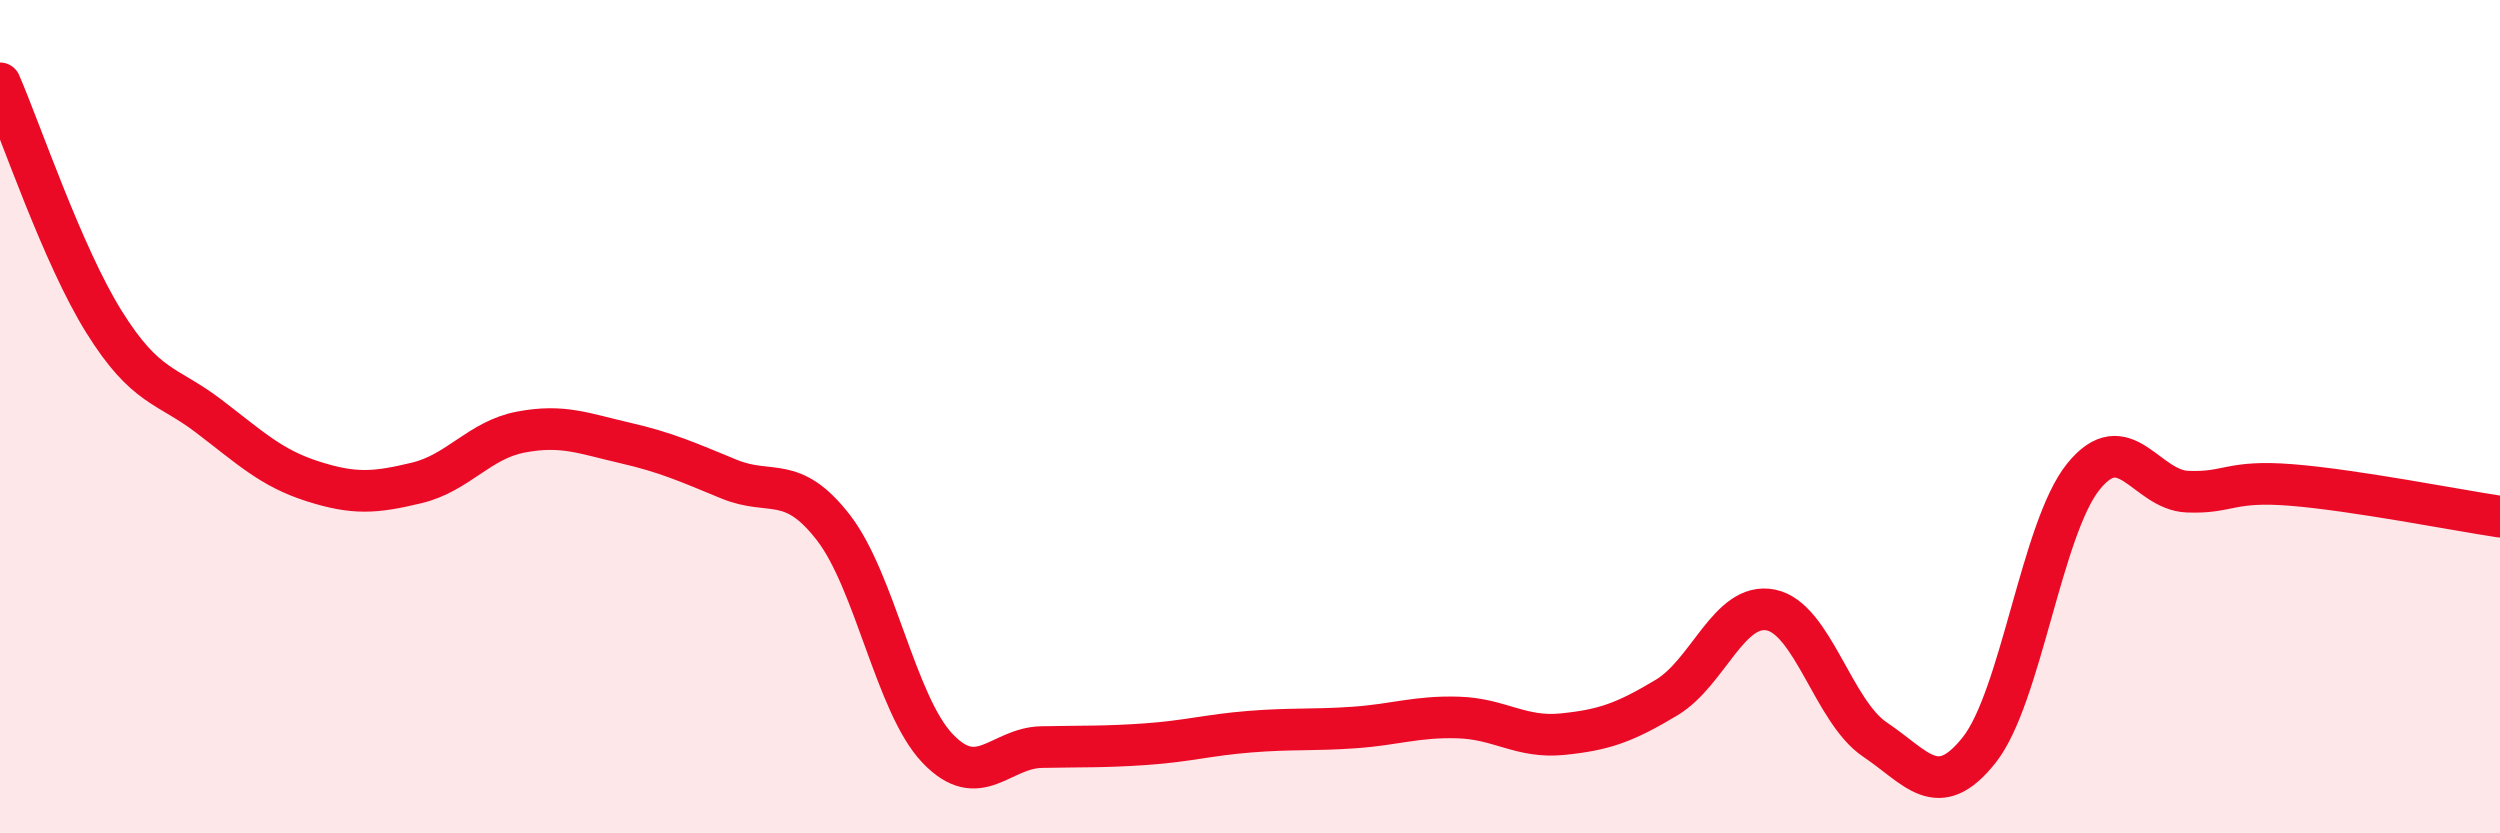 
    <svg width="60" height="20" viewBox="0 0 60 20" xmlns="http://www.w3.org/2000/svg">
      <path
        d="M 0,2 C 0.5,3.15 1.5,6.13 2.5,7.73 C 3.5,9.33 4,9.22 5,9.98 C 6,10.74 6.5,11.23 7.5,11.55 C 8.5,11.87 9,11.83 10,11.59 C 11,11.35 11.5,10.56 12.5,10.37 C 13.5,10.18 14,10.4 15,10.63 C 16,10.86 16.5,11.09 17.5,11.5 C 18.5,11.91 19,11.37 20,12.66 C 21,13.95 21.5,16.91 22.5,17.96 C 23.5,19.01 24,17.95 25,17.93 C 26,17.91 26.5,17.93 27.5,17.86 C 28.5,17.79 29,17.64 30,17.56 C 31,17.48 31.5,17.53 32.5,17.46 C 33.5,17.39 34,17.19 35,17.22 C 36,17.25 36.5,17.72 37.5,17.62 C 38.5,17.52 39,17.34 40,16.74 C 41,16.14 41.5,14.44 42.5,14.64 C 43.5,14.84 44,17.08 45,17.75 C 46,18.42 46.5,19.26 47.5,18 C 48.5,16.74 49,12.68 50,11.44 C 51,10.2 51.5,11.76 52.5,11.8 C 53.5,11.84 53.5,11.52 55,11.64 C 56.5,11.76 59,12.25 60,12.4L60 20L0 20Z"
        fill="#EB0A25"
        opacity="0.1"
        stroke-linecap="round"
        stroke-linejoin="round"
      />
      <path
        d="M 0,2 C 0.5,3.15 1.5,6.13 2.5,7.73 C 3.5,9.33 4,9.22 5,9.98 C 6,10.74 6.5,11.23 7.5,11.55 C 8.5,11.87 9,11.83 10,11.59 C 11,11.35 11.5,10.56 12.5,10.37 C 13.5,10.18 14,10.4 15,10.63 C 16,10.86 16.5,11.09 17.5,11.5 C 18.5,11.91 19,11.37 20,12.66 C 21,13.95 21.5,16.91 22.5,17.96 C 23.5,19.01 24,17.95 25,17.93 C 26,17.91 26.5,17.93 27.5,17.86 C 28.5,17.79 29,17.64 30,17.56 C 31,17.48 31.5,17.53 32.5,17.46 C 33.5,17.39 34,17.19 35,17.22 C 36,17.25 36.5,17.72 37.5,17.62 C 38.5,17.52 39,17.34 40,16.74 C 41,16.14 41.5,14.44 42.5,14.64 C 43.5,14.84 44,17.08 45,17.75 C 46,18.42 46.5,19.26 47.5,18 C 48.5,16.74 49,12.68 50,11.44 C 51,10.2 51.5,11.76 52.5,11.8 C 53.5,11.84 53.5,11.52 55,11.64 C 56.5,11.76 59,12.25 60,12.4"
        stroke="#EB0A25"
        stroke-width="1"
        fill="none"
        stroke-linecap="round"
        stroke-linejoin="round"
      />
    </svg>
  